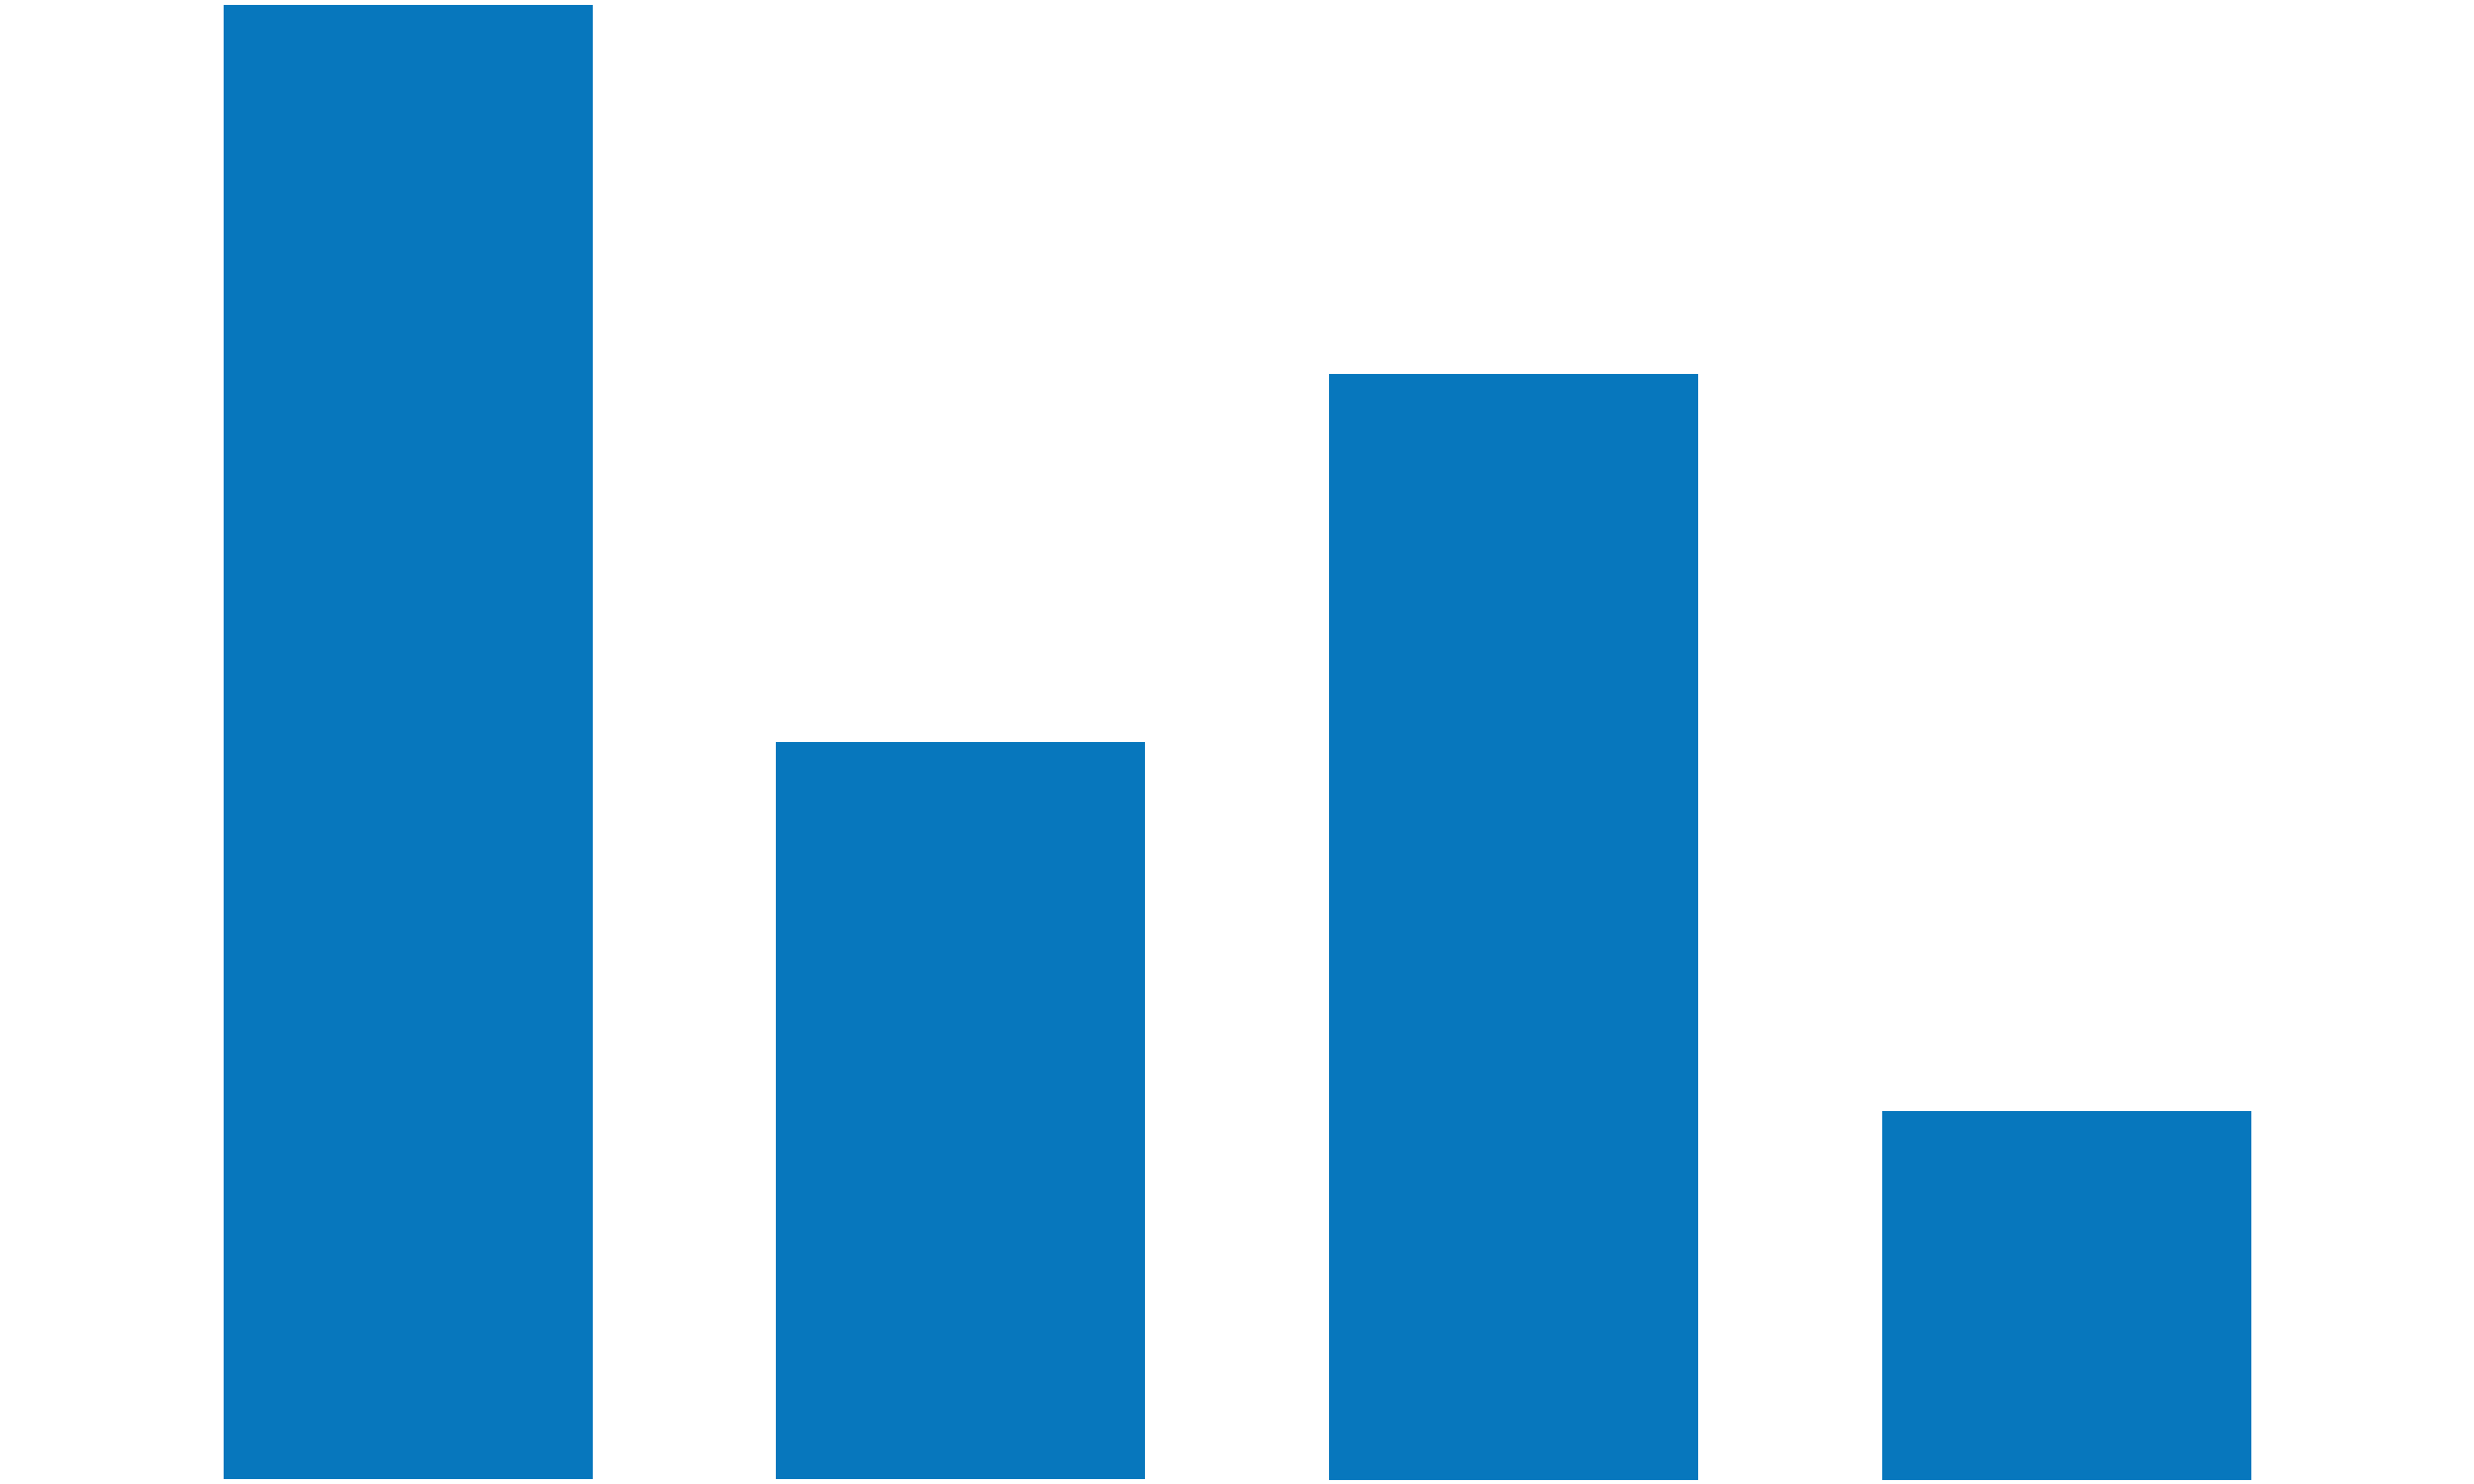 <?xml version="1.0" encoding="utf-8"?>
<!-- Generator: Adobe Illustrator 22.1.0, SVG Export Plug-In . SVG Version: 6.00 Build 0)  -->
<svg version="1.1" id="Laag_1" xmlns="http://www.w3.org/2000/svg" xmlns:xlink="http://www.w3.org/1999/xlink" x="0px" y="0px"
	 viewBox="0 0 250 150" style="enable-background:new 0 0 250 150;" xml:space="preserve">
<style type="text/css">
	.st0{fill:#0777BD;}
	.st1{clip-path:url(#SVGID_4_);fill:#0777BD;}
	.st2{clip-path:url(#SVGID_6_);fill:#0777BD;}
	.st3{fill:#0077C0;}
</style>
<g>
	<rect x="190.2" y="112.3" class="st0" width="37.3" height="37.3"/>
	<rect x="78.4" y="75" class="st0" width="37.3" height="74.5"/>
	<rect x="134.3" y="37.8" class="st0" width="37.3" height="111.8"/>
	<rect x="22.6" y="0.5" class="st0" width="37.3" height="149"/>
</g>
</svg>

